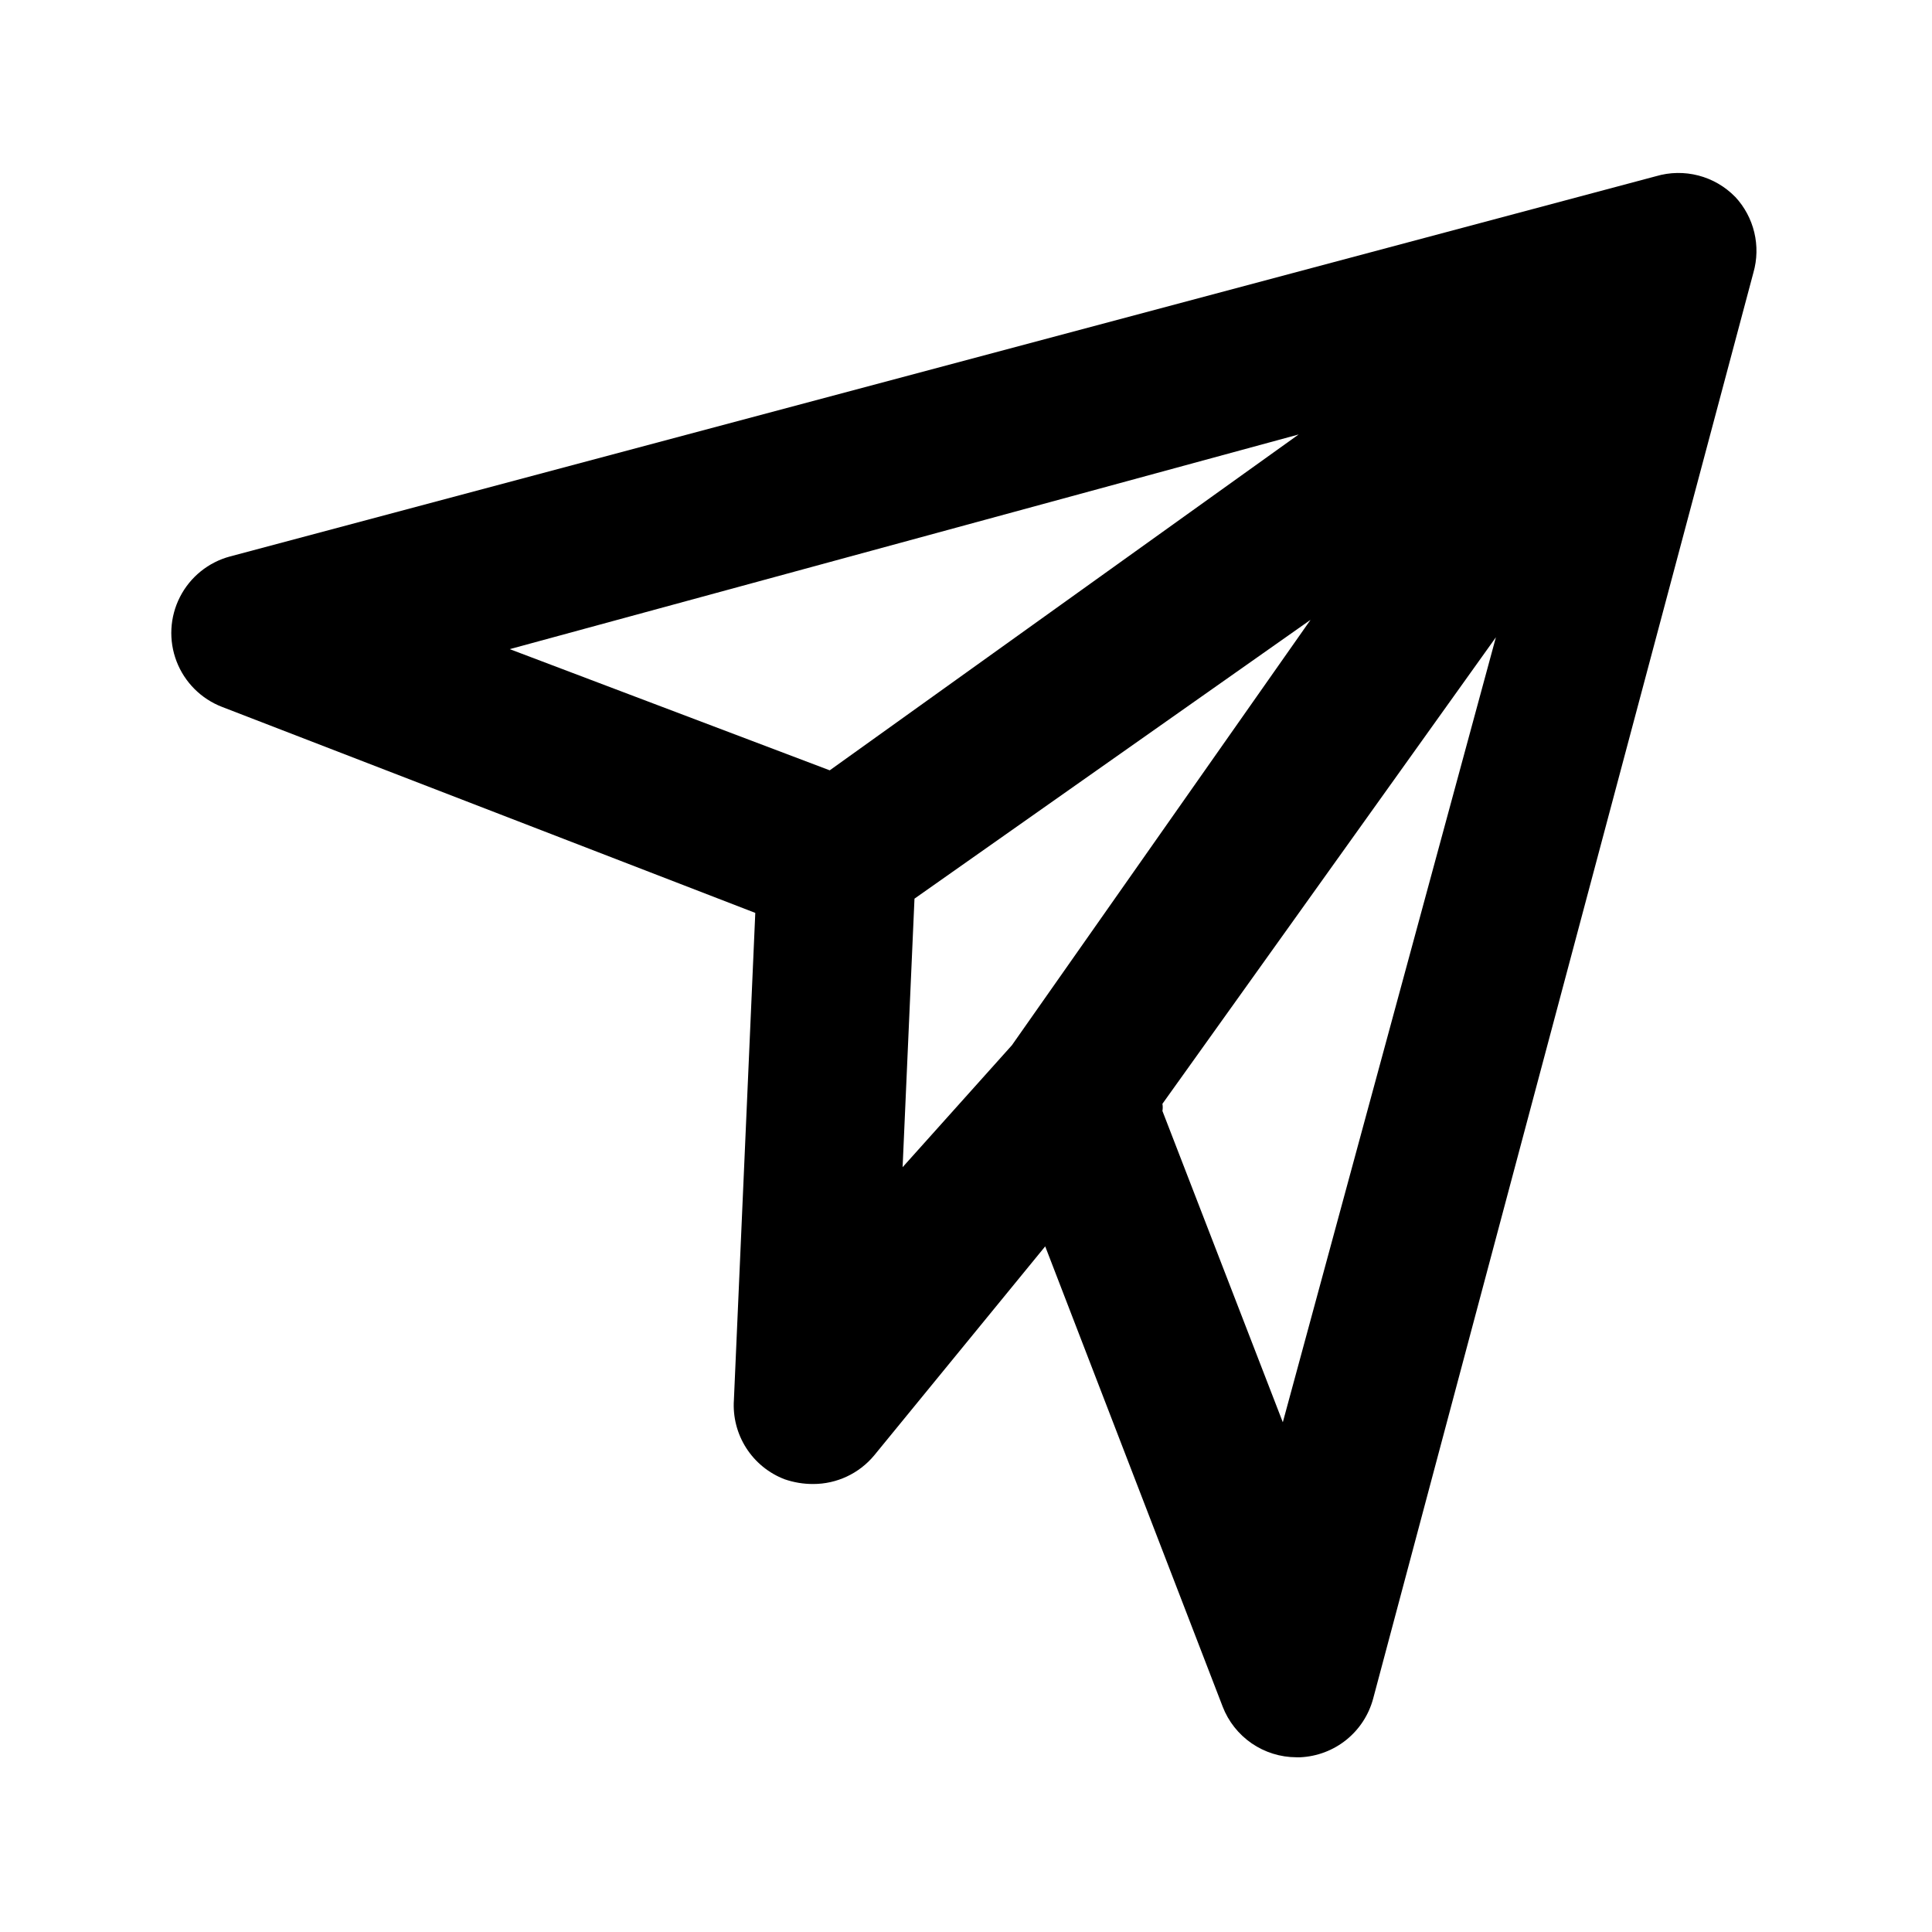 <?xml version="1.0" encoding="UTF-8"?>
<!-- Uploaded to: ICON Repo, www.iconrepo.com, Generator: ICON Repo Mixer Tools -->
<svg fill="#000000" width="800px" height="800px" version="1.1" viewBox="144 144 512 512" xmlns="http://www.w3.org/2000/svg">
 <path d="m603.83 196.16c-2.672-2.734-6.039-4.688-9.738-5.648s-7.59-0.895-11.254 0.191l-377.86 100.76h-0.004c-5.75 1.535-10.582 5.441-13.285 10.742-2.707 5.305-3.031 11.508-0.898 17.066 2.133 5.555 6.527 9.945 12.086 12.078l141.28 54.578-5.668 129.1c-0.297 4.477 0.848 8.93 3.266 12.707 2.418 3.777 5.981 6.68 10.168 8.285 2.43 0.84 4.984 1.266 7.559 1.258 6.242 0.012 12.168-2.758 16.164-7.555l45.344-55.422 47.023 121.96h-0.004c1.523 3.945 4.203 7.34 7.684 9.738 3.484 2.394 7.613 3.684 11.84 3.699h1.051c4.449-0.207 8.719-1.82 12.191-4.613 3.473-2.793 5.965-6.617 7.121-10.922l100.76-377.86v-0.004c2.051-7.098 0.215-14.75-4.828-20.152zm-115.67 62.977-124.27 89.008-84.805-32.117zm-104.96 194.18 3.148-71.164 104.96-73.891-79.137 112.73zm100.76 67.598-31.906-82.5c0.109-0.625 0.109-1.266 0-1.891l88.375-123.64z"/>
</svg>